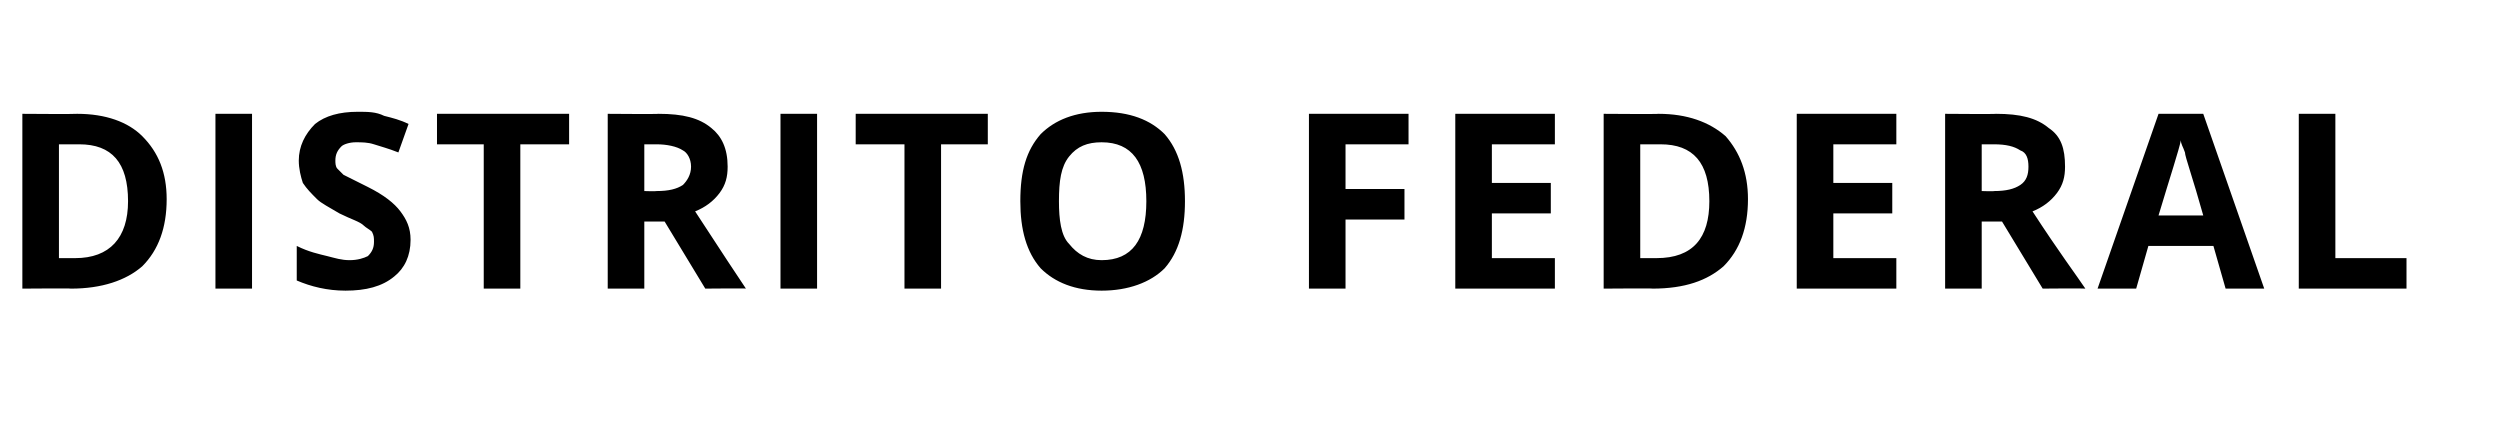 <?xml version="1.0" standalone="no"?><!DOCTYPE svg PUBLIC "-//W3C//DTD SVG 1.1//EN" "http://www.w3.org/Graphics/SVG/1.1/DTD/svg11.dtd"><svg xmlns="http://www.w3.org/2000/svg" version="1.1" width="123px" height="20.9px" viewBox="0 -5 123 20.9" style="top:-5px"><desc>DISTRITO FEDERAL</desc><defs/><g id="Polygon15192"><path d="m8.2 4.8c0 1.4-.4 2.5-1.2 3.3c-.8.7-2 1.1-3.5 1.1c0-.02-2.4 0-2.4 0V.6s2.67.02 2.7 0C5.2.6 6.3 1 7 1.7c.8.8 1.2 1.8 1.2 3.1zM3.7 7.7c1.7 0 2.6-1 2.6-2.8c0-1.9-.8-2.8-2.4-2.8h-1v5.6h.8s-.03-.02 0 0zm6.9 1.5V.6h1.8v8.6h-1.8zm9.6-2.4c0 .8-.3 1.4-.8 1.8c-.6.5-1.4.7-2.4.7c-.9 0-1.7-.2-2.4-.5V7.1c.6.3 1.1.4 1.5.5c.4.1.7.2 1.1.2c.4 0 .7-.1.9-.2c.2-.2.3-.4.3-.7c0-.2 0-.3-.1-.5c-.1-.1-.3-.2-.4-.3c-.2-.2-.6-.3-1.2-.6c-.5-.3-.9-.5-1.1-.7c-.3-.3-.5-.5-.7-.8c-.1-.3-.2-.7-.2-1.1c0-.7.3-1.3.8-1.8c.5-.4 1.2-.6 2.1-.6c.5 0 .9 0 1.3.2c.4.1.8.2 1.2.4l-.5 1.4c-.5-.2-.9-.3-1.2-.4c-.3-.1-.6-.1-.9-.1c-.3 0-.6.1-.7.2c-.2.2-.3.4-.3.7c0 .1 0 .3.1.4l.3.3l1.2.6c.8.4 1.3.8 1.6 1.2c.3.4.5.8.5 1.4zm5.4 2.4h-1.8V2.1h-2.3V.6h6.5v1.5h-2.4v7.1zm6.1-4.8s.59.02.6 0c.6 0 1-.1 1.3-.3c.2-.2.4-.5.4-.9c0-.4-.2-.7-.4-.8c-.3-.2-.8-.3-1.3-.3h-.6v2.3zm0 1.5v3.3h-1.8V.6s2.49.02 2.5 0c1.2 0 2 .2 2.6.7c.5.4.8 1 .8 1.9c0 .5-.1.9-.4 1.3c-.3.4-.7.7-1.2.9c1.3 2 2.1 3.2 2.5 3.8c.04-.02-2 0-2 0l-2-3.3h-1zm6.7 3.3V.6h1.8v8.6h-1.8zm7.9 0h-1.8V2.1h-2.4V.6h6.5v1.5h-2.3v7.1zm12-4.3c0 1.4-.3 2.5-1 3.3c-.7.7-1.8 1.1-3.1 1.1c-1.3 0-2.3-.4-3-1.1c-.7-.8-1-1.9-1-3.3c0-1.5.3-2.5 1-3.3c.7-.7 1.7-1.1 3-1.1c1.4 0 2.4.4 3.1 1.1c.7.8 1 1.9 1 3.3zm-6.2 0c0 .9.1 1.7.5 2.1c.4.5.9.8 1.6.8c1.5 0 2.2-1 2.2-2.9c0-1.9-.7-2.9-2.2-2.9c-.7 0-1.2.2-1.6.7c-.4.5-.5 1.2-.5 2.2zm14.1 4.3h-1.8V.6h4.9v1.5h-3.1v2.2h2.9v1.5h-2.9v3.4zm10.3 0h-4.9V.6h4.9v1.5h-3.1v1.9h2.9v1.5h-2.9v2.2h3.1v1.5zM86 4.8c0 1.4-.4 2.5-1.2 3.3c-.8.7-1.9 1.1-3.5 1.1c.04-.02-2.4 0-2.4 0V.6s2.7.02 2.7 0c1.4 0 2.5.4 3.3 1.1c.7.8 1.1 1.8 1.1 3.1zm-4.5 2.9c1.8 0 2.6-1 2.6-2.8c0-1.9-.8-2.8-2.4-2.8h-1v5.6h.8s.01-.02 0 0zm11.8 1.5h-4.9V.6h4.9v1.5h-3.1v1.9h2.9v1.5h-2.9v2.2h3.1v1.5zm4.2-4.8s.62.02.6 0c.6 0 1-.1 1.3-.3c.3-.2.4-.5.4-.9c0-.4-.1-.7-.4-.8c-.3-.2-.7-.3-1.3-.3h-.6v2.3zm0 1.5v3.3h-1.8V.6s2.51.02 2.5 0c1.2 0 2 .2 2.6.7c.6.4.8 1 .8 1.9c0 .5-.1.9-.4 1.3c-.3.4-.7.7-1.2.9c1.3 2 2.2 3.2 2.6 3.8c-.04-.02-2.1 0-2.1 0l-2-3.3h-1zm12 3.3l-.6-2.1h-3.2l-.6 2.1h-1.9l3-8.6h2.2l3 8.6h-1.9zm-1.1-3.6c-.5-1.8-.9-2.9-.9-3.1c-.1-.3-.2-.4-.2-.6c-.1.5-.5 1.7-1.1 3.7h2.2zm4.7 3.6V.6h1.8v7.1h3.5v1.5h-5.3z" stroke="none" fill="#000"/></g></svg>